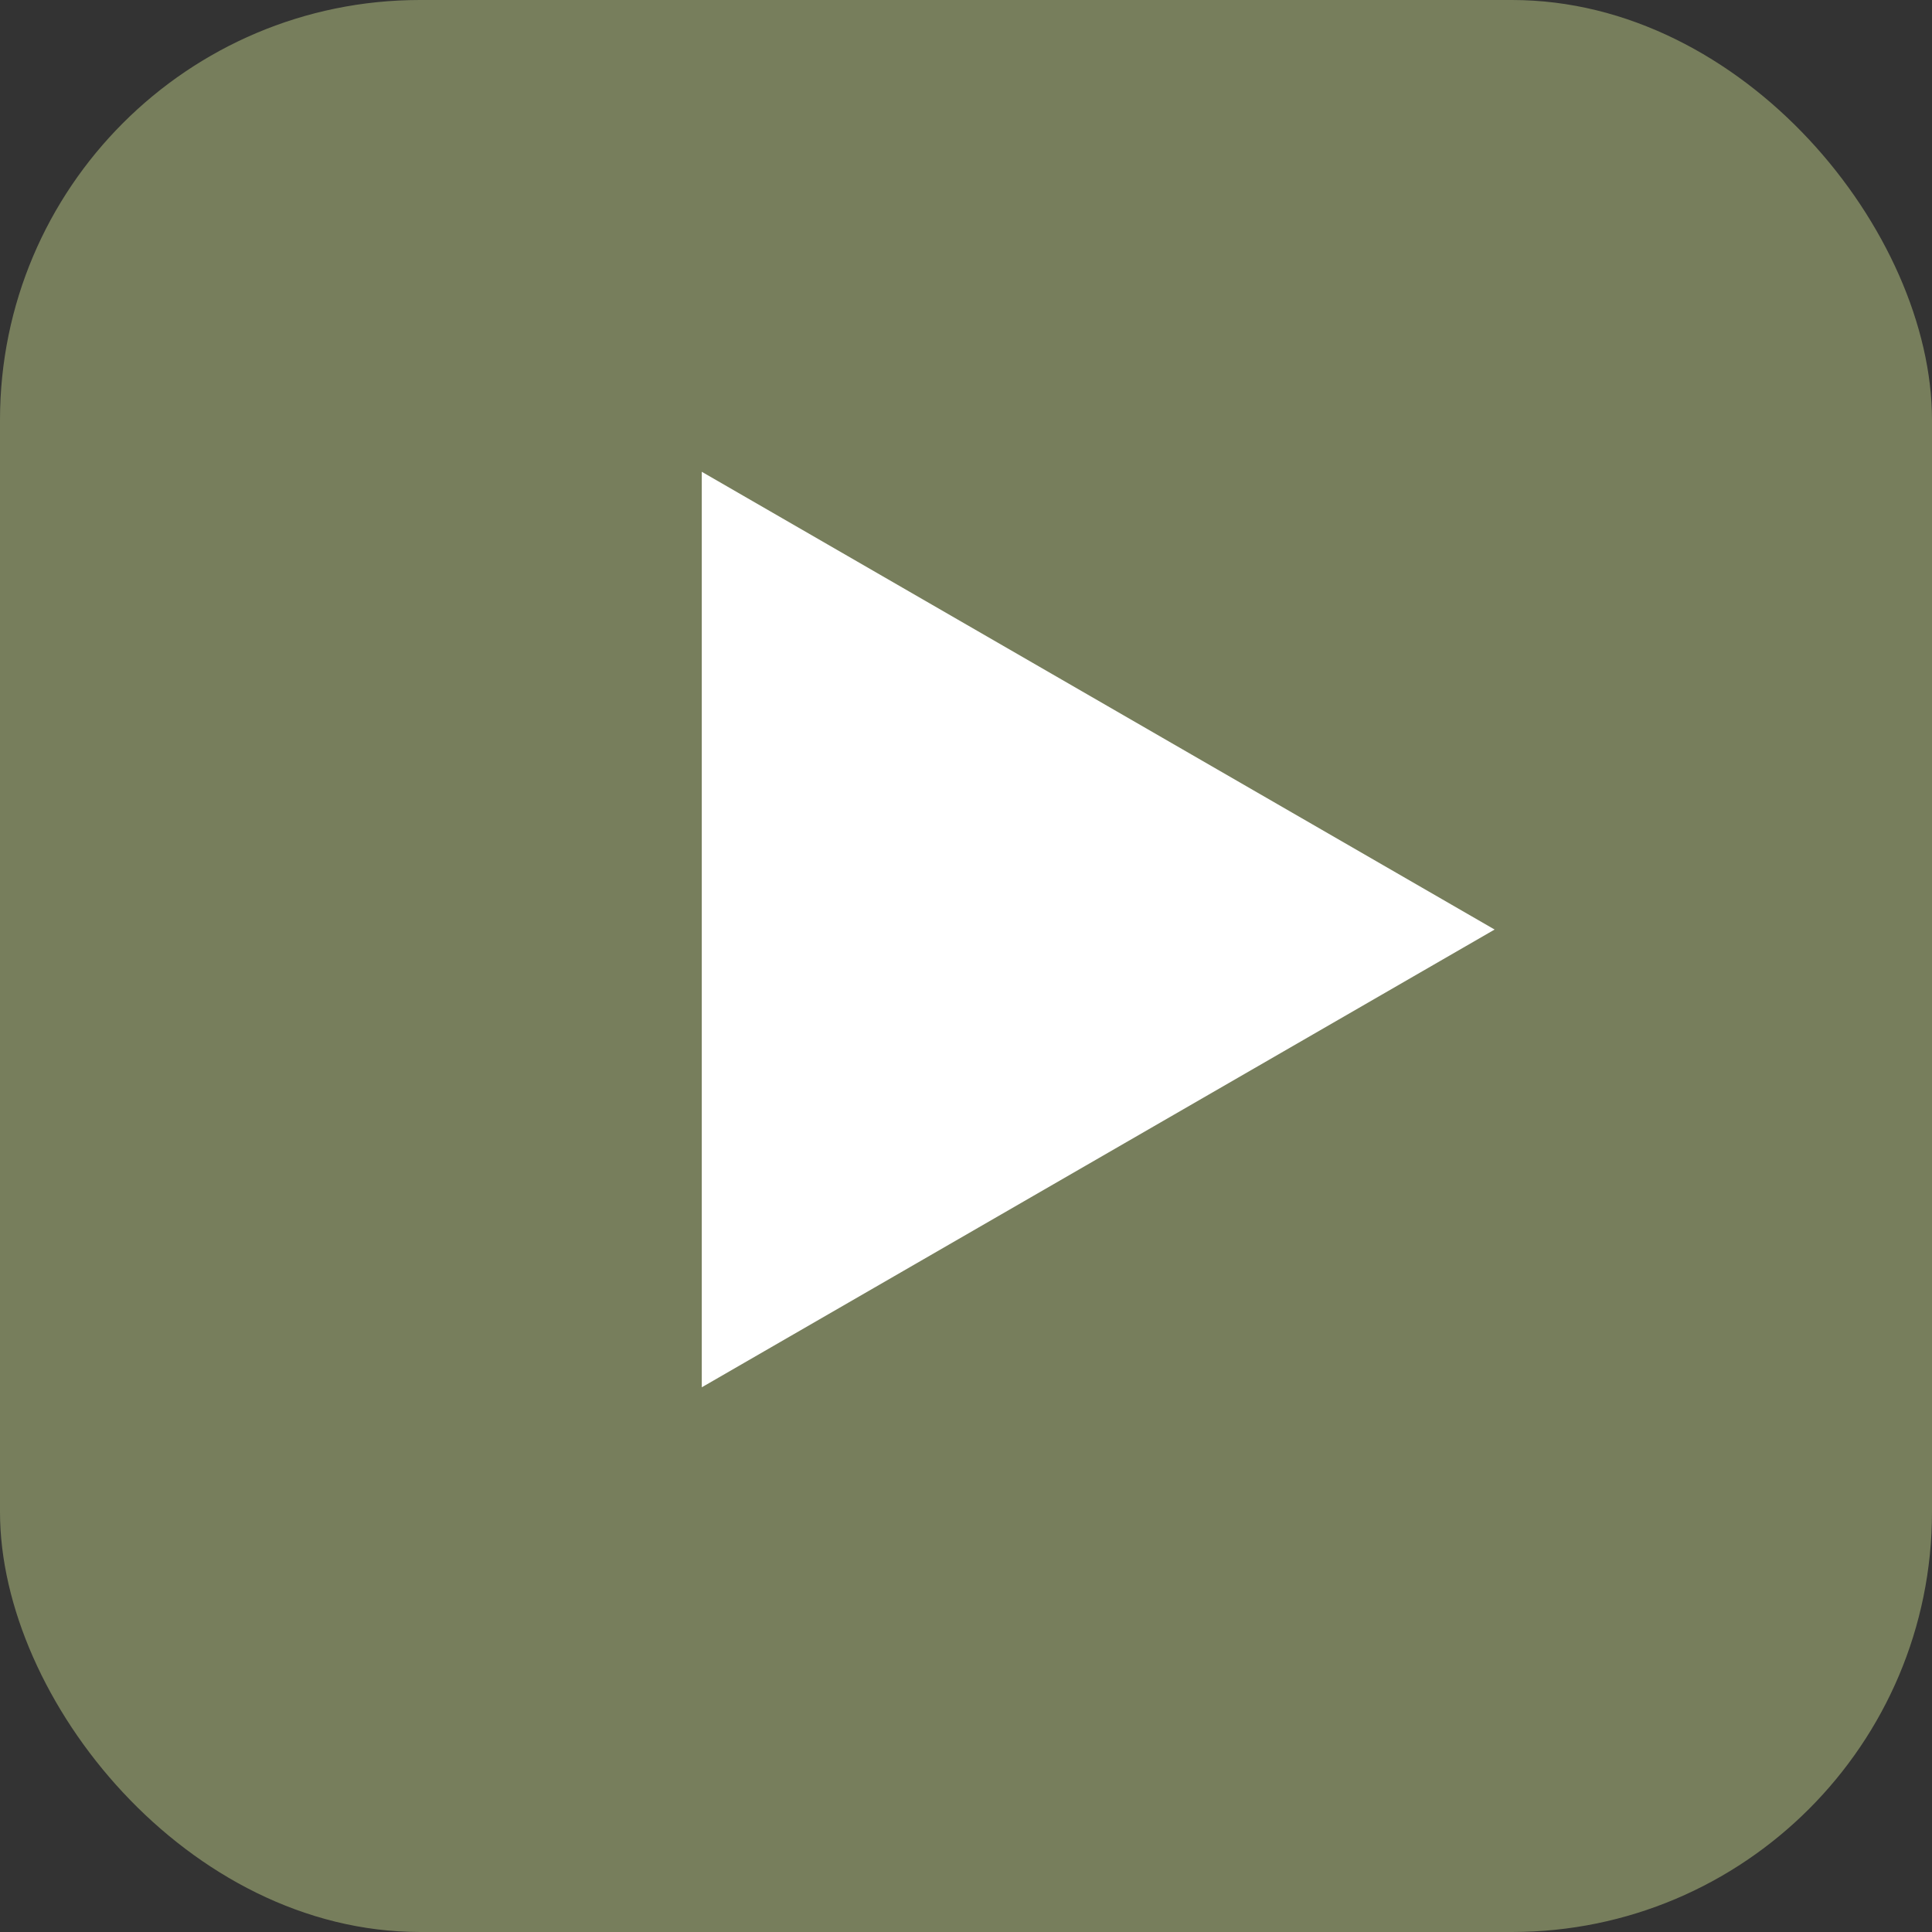 <?xml version="1.0" encoding="UTF-8"?> <svg xmlns="http://www.w3.org/2000/svg" width="46" height="46" viewBox="0 0 46 46" fill="none"><rect x="0" y="0" width="46" height="46" fill="#333333" stroke="none"/><rect width="46" height="46" rx="10" fill="#777E5C"></rect><path d="M35.586 22.132L16.709 33.031L16.709 11.233L35.586 22.132Z" fill="white"></path></svg> 